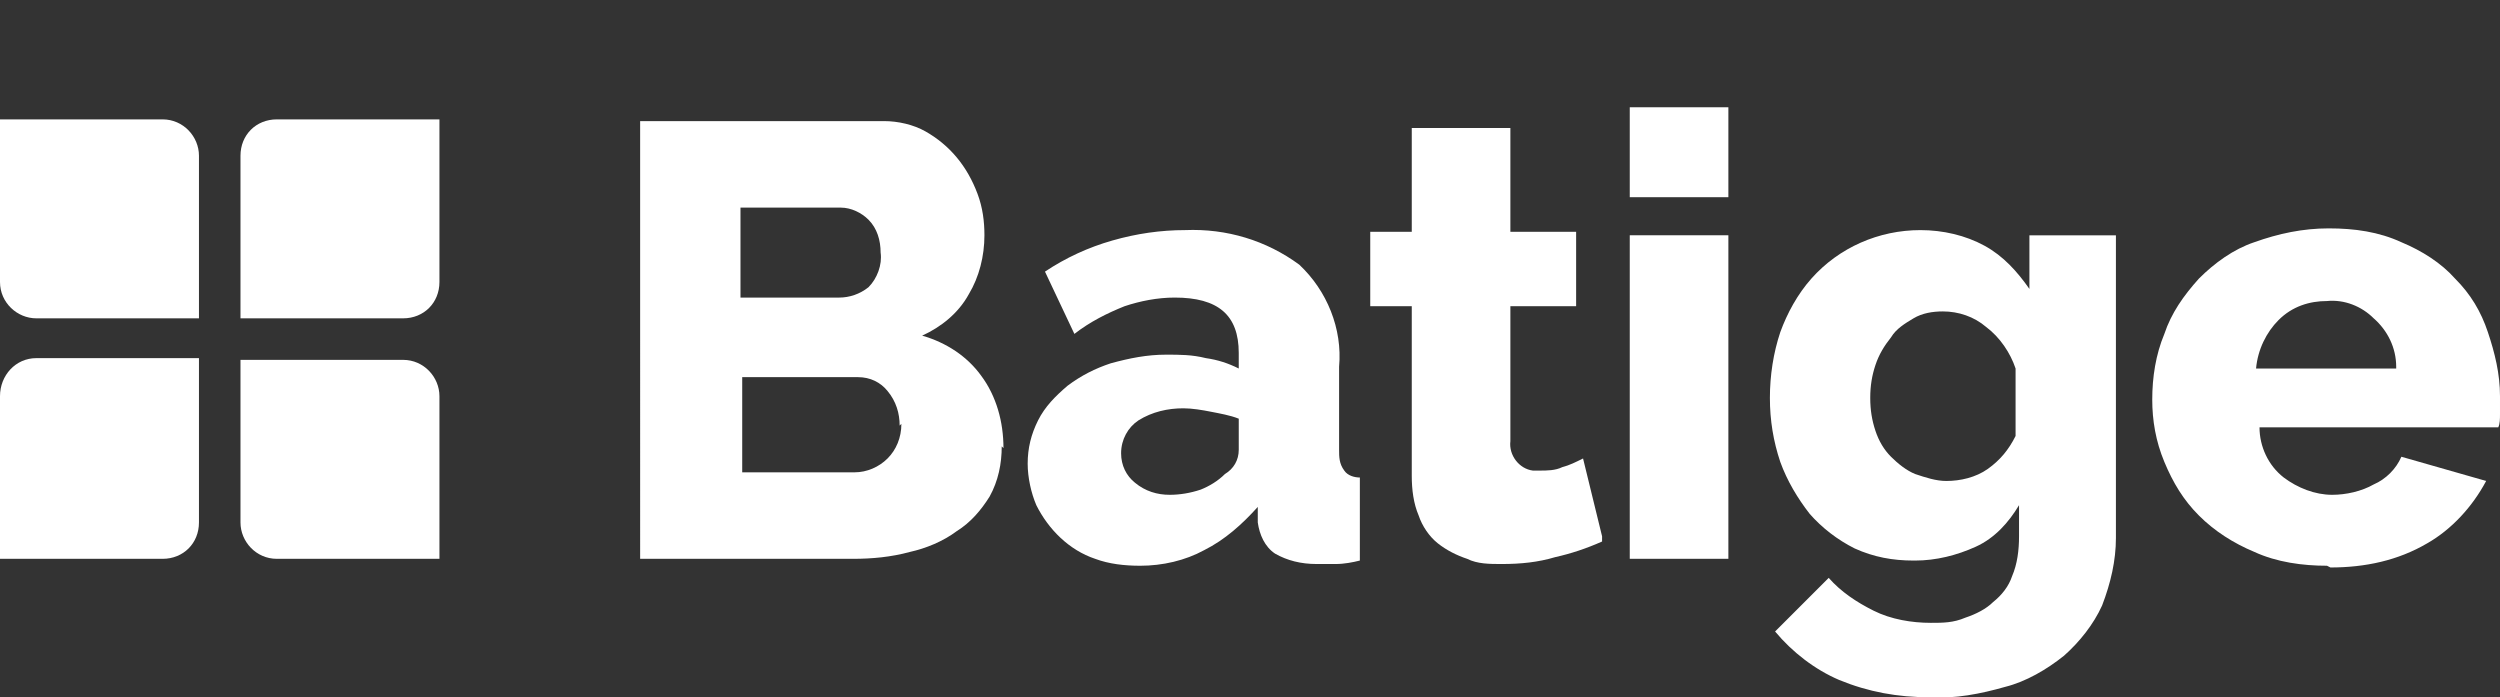 <?xml version="1.0" encoding="UTF-8"?>
<svg xmlns="http://www.w3.org/2000/svg" id="Logo" version="1.1" viewBox="0 0 144.5 40.3">
  <rect x="0" y="0" width="144.5" height="40.3" fill="#333333" stroke="none"/>
  <defs>
    <style>
      .st0 {
        fill: #fff;
      }
    </style>
  </defs>
  <g id="Batige">
    <path id="Tracé_1295" class="st0" d="M57.9,25.8c0,1-.2,2-.7,2.9-.5.8-1.1,1.5-1.9,2-.8.6-1.8,1-2.7,1.2-1.1.3-2.2.4-3.3.4h-12.3V7h14.1c.8,0,1.7.2,2.4.6.7.4,1.3.9,1.8,1.5.5.6.9,1.3,1.2,2.1.3.8.4,1.6.4,2.4,0,1.2-.3,2.4-.9,3.4-.6,1.1-1.6,1.9-2.7,2.4,1.4.4,2.6,1.2,3.4,2.3.9,1.2,1.3,2.7,1.3,4.2M42.8,12v5.2h5.7c.6,0,1.2-.2,1.7-.6.5-.5.8-1.3.7-2,0-.7-.2-1.4-.7-1.9-.4-.4-1-.7-1.6-.7h-6ZM52,24.6c0-.7-.2-1.4-.7-2-.4-.5-1-.8-1.7-.8h-6.7v5.5h6.5c.7,0,1.4-.3,1.9-.8.5-.5.8-1.2.8-2"></path>
    <path id="Tracé_1296" class="st0" d="M65.9,32.7c-.9,0-1.8-.1-2.6-.4-1.5-.5-2.7-1.7-3.4-3.1-.3-.7-.5-1.6-.5-2.4,0-.9.2-1.7.6-2.5.4-.8,1-1.4,1.7-2,.8-.6,1.6-1,2.5-1.3,1.1-.3,2.1-.5,3.2-.5.8,0,1.5,0,2.3.2.7.1,1.3.3,1.9.6v-.9c0-2.2-1.2-3.2-3.7-3.2-1,0-2,.2-2.9.5-1,.4-2,.9-2.9,1.6l-1.7-3.6c1.2-.8,2.5-1.4,3.9-1.8,1.4-.4,2.8-.6,4.2-.6,2.4-.1,4.7.6,6.6,2,1.6,1.5,2.5,3.7,2.3,5.9v4.8c0,.4,0,.8.3,1.2.2.3.6.4.9.4v4.8c-.4.1-.9.2-1.4.2-.4,0-.8,0-1.1,0-.9,0-1.7-.2-2.4-.6-.6-.4-.9-1.1-1-1.8v-.9c-.9,1-1.9,1.9-3.1,2.5-1.1.6-2.4.9-3.7.9M67.6,28.6c.6,0,1.2-.1,1.8-.3.5-.2,1-.5,1.4-.9.5-.3.8-.8.8-1.4v-1.8c-.5-.2-1.1-.3-1.6-.4-.5-.1-1.1-.2-1.6-.2-.9,0-1.8.2-2.6.7-.6.4-1,1.1-1,1.9,0,.7.3,1.3.8,1.7.6.5,1.3.7,2,.7"></path>
    <path id="Tracé_1297" class="st0" d="M92.6,31.3c-.9.4-1.8.7-2.7.9-1,.3-2,.4-3.1.4-.7,0-1.4,0-2-.3-.6-.2-1.2-.5-1.7-.9-.5-.4-.9-1-1.1-1.6-.3-.7-.4-1.5-.4-2.3v-9.8h-2.4v-4.3h2.4v-6h5.7v6h3.8v4.3h-3.8v7.8c-.1.8.5,1.6,1.3,1.7.1,0,.2,0,.4,0,.4,0,.9,0,1.3-.2.4-.1.8-.3,1.2-.5,0,0,1.1,4.5,1.1,4.5Z"></path>
    <path id="Tracé_1298" class="st0" d="M94.2,6.2h5.7v5.2h-5.7s0-5.2,0-5.2ZM94.2,13.6h5.7v18.7h-5.7V13.6Z"></path>
    <path id="Tracé_1299" class="st0" d="M110.6,32.4c-1.2,0-2.3-.2-3.4-.7-1-.5-1.9-1.2-2.6-2-.7-.9-1.3-1.9-1.7-3-.4-1.2-.6-2.4-.6-3.7,0-1.3.2-2.6.6-3.8.4-1.1,1-2.2,1.8-3.1,1.6-1.8,3.9-2.8,6.3-2.8,1.3,0,2.6.3,3.7.9,1.1.6,1.9,1.5,2.6,2.5v-3.1h5v17.5c0,1.3-.3,2.6-.8,3.9-.5,1.1-1.3,2.1-2.2,2.9-1,.8-2.2,1.5-3.4,1.8-1.4.4-2.9.7-4.4.6-1.8,0-3.5-.3-5.2-1-1.4-.6-2.7-1.6-3.7-2.8l3.1-3.1c.7.8,1.6,1.4,2.6,1.9,1,.5,2.2.7,3.3.7.7,0,1.3,0,2-.3.6-.2,1.2-.5,1.6-.9.5-.4.9-.9,1.1-1.5.3-.7.4-1.5.4-2.3v-1.8c-.6,1-1.4,1.9-2.5,2.4-1.1.5-2.3.8-3.5.8M112.5,27.8c.8,0,1.7-.2,2.4-.7.7-.5,1.2-1.1,1.6-1.9v-3.9c-.3-.9-.9-1.8-1.7-2.4-.7-.6-1.6-.9-2.5-.9-.6,0-1.2.1-1.7.4-.5.3-1,.6-1.3,1.1-.4.5-.7,1-.9,1.6-.2.6-.3,1.2-.3,1.9,0,.7.1,1.3.3,1.9.2.6.5,1.1.9,1.5.4.4.9.8,1.4,1,.6.2,1.2.4,1.8.4"></path>
    <path id="Tracé_1300" class="st0" d="M134.5,32.7c-1.4,0-2.9-.2-4.2-.8-1.2-.5-2.3-1.2-3.2-2.1-.9-.9-1.5-1.9-2-3.1-.5-1.2-.7-2.4-.7-3.6,0-1.3.2-2.6.7-3.8.4-1.2,1.1-2.2,2-3.2.9-.9,2-1.7,3.2-2.1,1.4-.5,2.8-.8,4.3-.8,1.5,0,2.9.2,4.2.8,1.2.5,2.3,1.2,3.1,2.1.9.9,1.5,1.9,1.9,3.1.4,1.2.7,2.4.7,3.7,0,.3,0,.7,0,1,0,.3,0,.6-.1.8h-13.8c0,1.1.5,2.2,1.4,2.9.8.6,1.8,1,2.8,1,.8,0,1.7-.2,2.4-.6.7-.3,1.3-.9,1.6-1.6l4.9,1.4c-.8,1.5-2,2.8-3.4,3.6-1.7,1-3.6,1.4-5.6,1.4M138.5,21.2c0-1.1-.5-2.1-1.3-2.8-.7-.7-1.7-1.1-2.7-1-1,0-2,.3-2.8,1.1-.7.7-1.2,1.7-1.3,2.8h8.1Z"></path>
  </g>
  <g id="Picto">
    <path id="Tracé_1301" class="st0" d="M11.5,18.4H2.1C1,18.4,0,17.5,0,16.3H0V6.9h9.4c1.2,0,2.1,1,2.1,2.1h0v9.4Z"></path>
    <path id="Tracé_1303" class="st0" d="M11.5,20.7H2.1C.9,20.7,0,21.7,0,22.9v9.4h9.4c1.2,0,2.1-.9,2.1-2.1v-9.4Z"></path>
    <path id="Tracé_1302" class="st0" d="M25.4,32.3h-9.4c-1.2,0-2.1-1-2.1-2.1v-9.4h9.4c1.2,0,2.1,1,2.1,2.1,0,0,0,9.4,0,9.4Z"></path>
    <path id="Tracé_1304" class="st0" d="M25.4,6.9h-9.4c-1.2,0-2.1.9-2.1,2.1v9.4h9.4c1.2,0,2.1-.9,2.1-2.1V6.9Z"></path>
  </g>
</svg>
